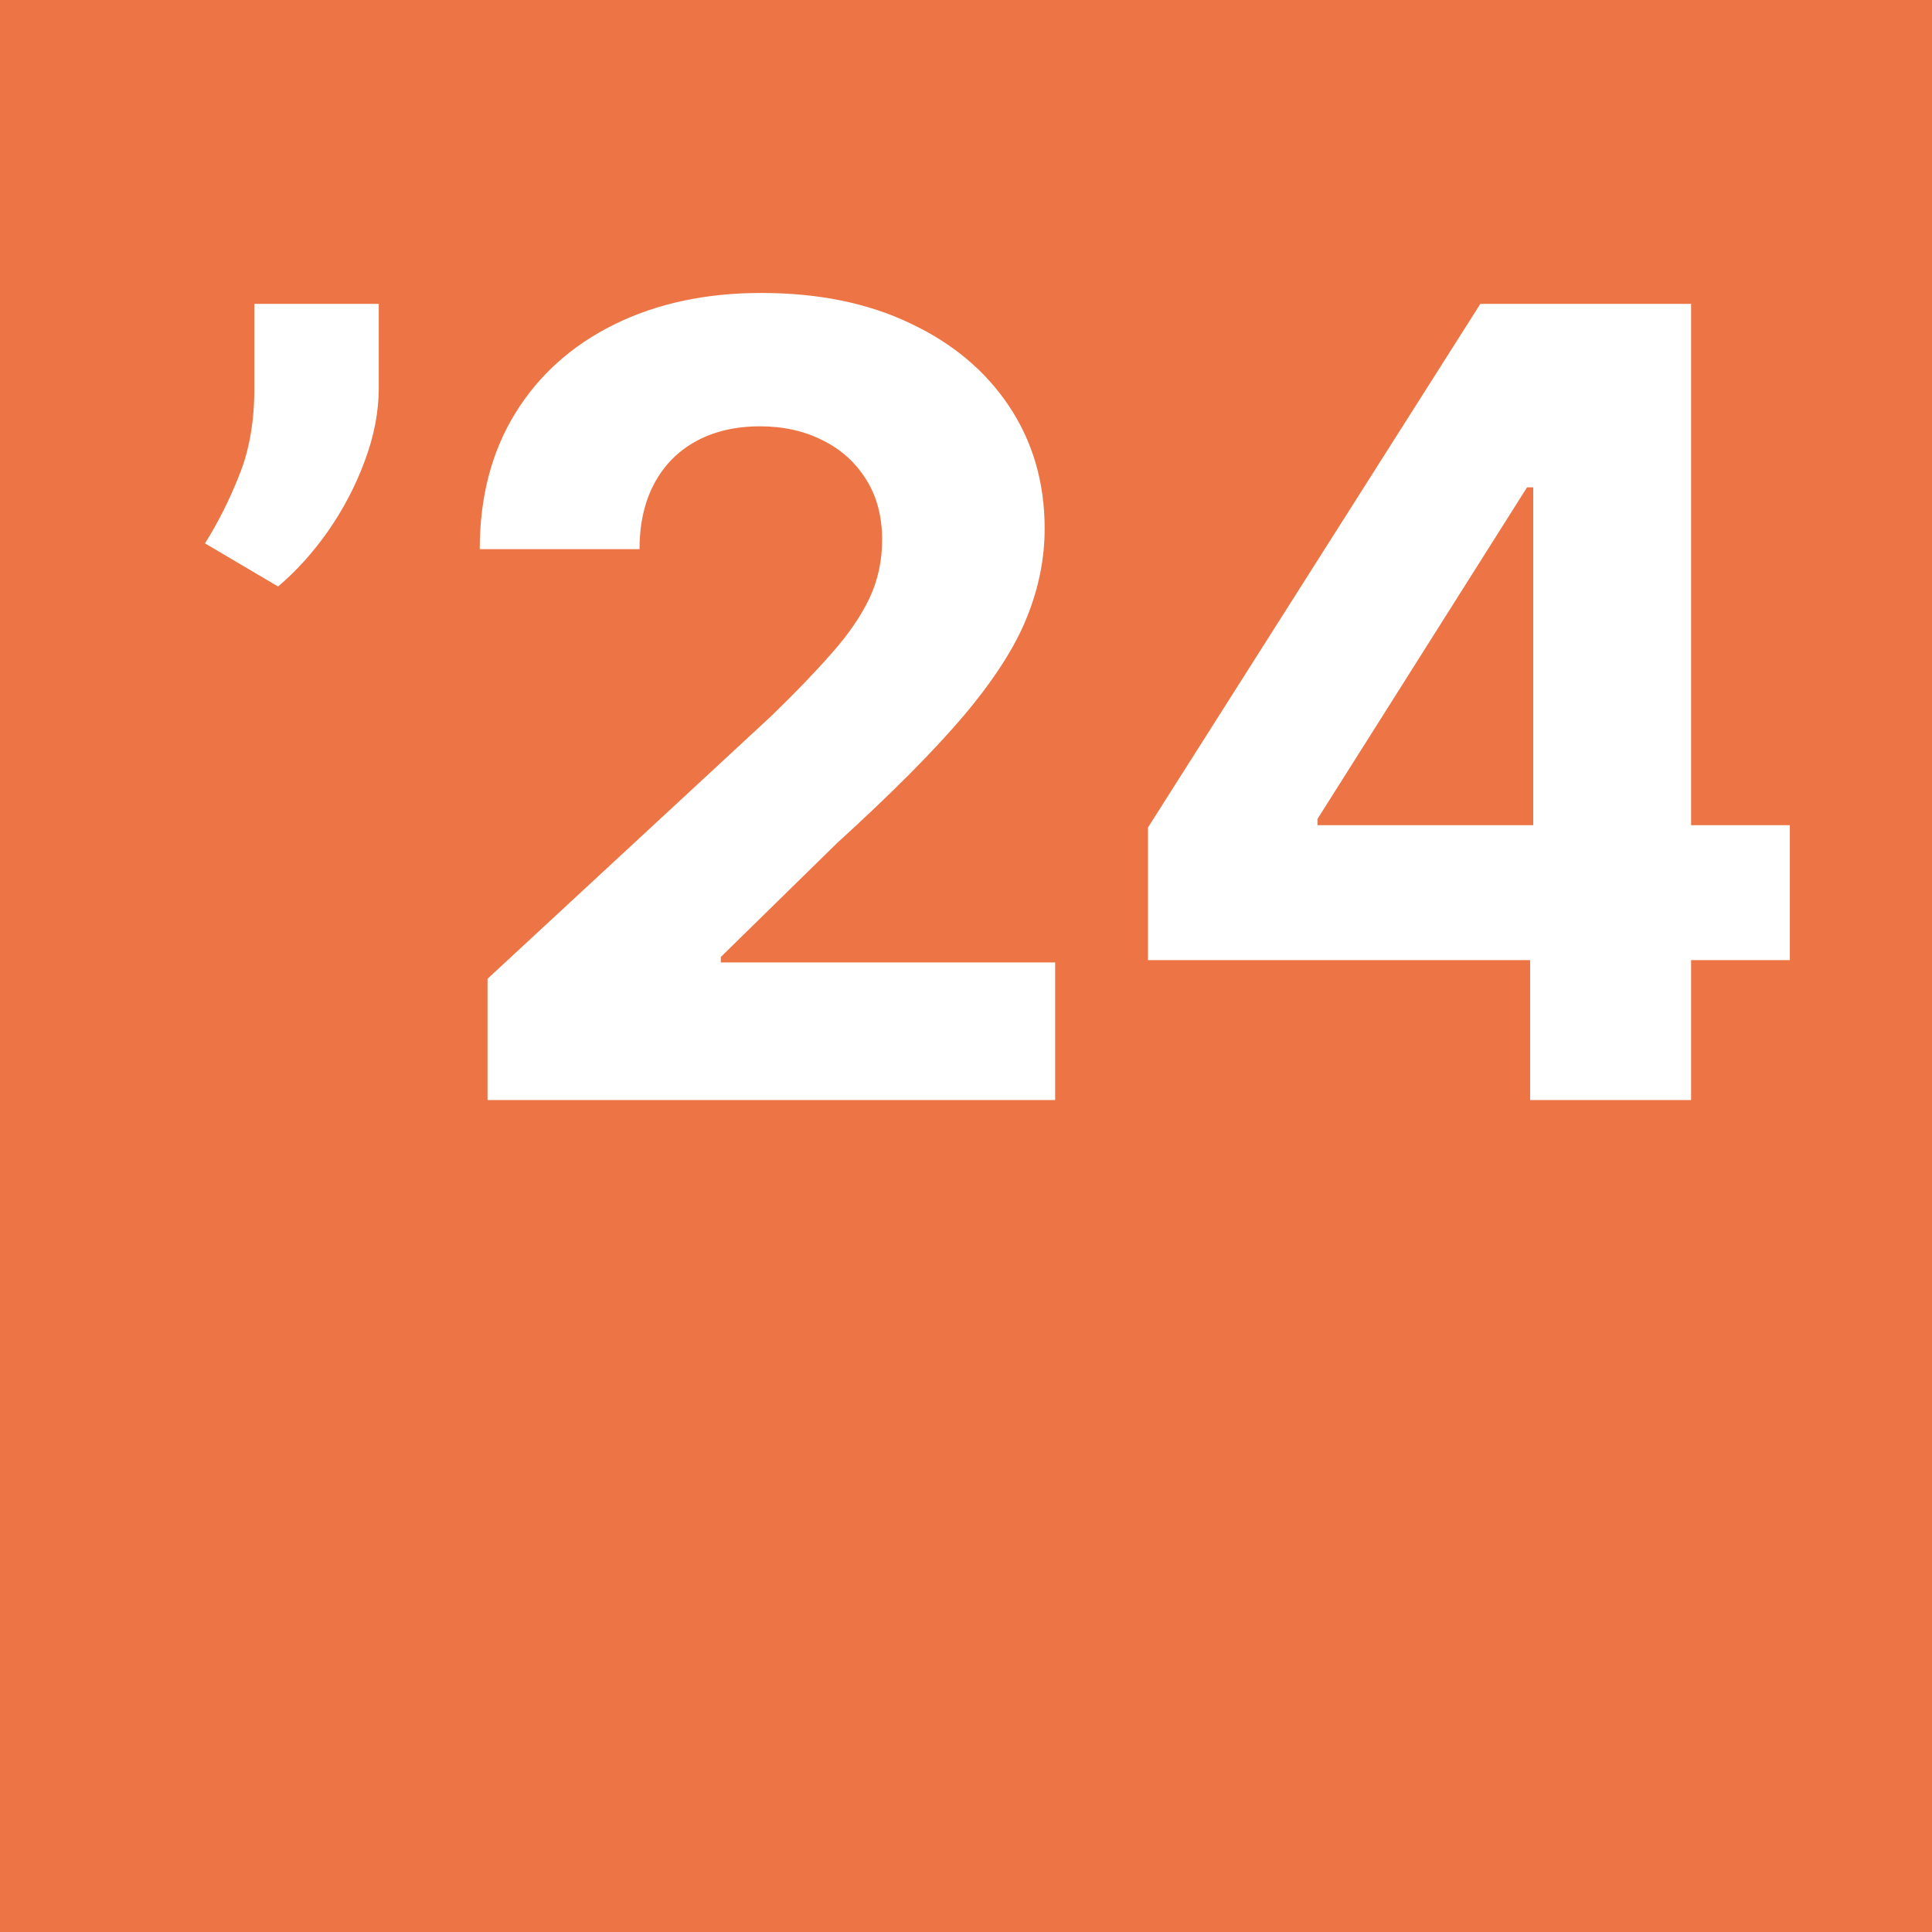 <svg xmlns="http://www.w3.org/2000/svg" version="1.1" xmlns:xlink="http://www.w3.org/1999/xlink" xmlns:svgjs="http://svgjs.dev/svgjs" width="300" height="300"><rect width="100%" height="100%" fill="#333333" stroke="none"/><svg width="300" height="300" viewBox="0 0 300 300" fill="none" xmlns="http://www.w3.org/2000/svg">
<g clip-path="url(#clip0_145_5795)">
<path d="M300 0H0V300H300V0Z" fill="#ED7545"></path>
<path d="M58.815 47.182V60.221C58.815 63.924 58.09 67.707 56.641 71.571C55.233 75.394 53.341 79.016 50.967 82.437C48.592 85.818 45.996 88.696 43.179 91.07L31.829 84.369C33.842 81.19 35.613 77.668 37.142 73.805C38.712 69.941 39.496 65.453 39.496 60.342V47.182H58.815ZM75.703 170.818V151.983L119.712 111.233C123.455 107.611 126.594 104.351 129.13 101.454C131.706 98.556 133.657 95.719 134.986 92.942C136.314 90.124 136.978 87.086 136.978 83.826C136.978 80.204 136.153 77.085 134.503 74.469C132.853 71.812 130.599 69.78 127.741 68.371C124.884 66.922 121.644 66.198 118.022 66.198C114.239 66.198 110.939 66.963 108.121 68.492C105.304 70.021 103.131 72.215 101.601 75.072C100.072 77.93 99.307 81.331 99.307 85.275H74.496C74.496 77.185 76.327 70.162 79.989 64.206C83.652 58.249 88.783 53.641 95.383 50.381C101.984 47.121 109.59 45.491 118.203 45.491C127.057 45.491 134.764 47.061 141.324 50.2C147.925 53.299 153.056 57.605 156.719 63.119C160.381 68.633 162.212 74.951 162.212 82.075C162.212 86.744 161.287 91.352 159.435 95.9C157.624 100.447 154.384 105.498 149.716 111.052C145.047 116.566 138.467 123.187 129.975 130.914L111.925 148.602V149.447H163.842V170.818H75.703ZM178.255 149.085V128.499L229.871 47.182H247.62V75.676H237.115L204.576 127.171V128.137H277.925V149.085H178.255ZM237.598 170.818V142.807L238.081 133.691V47.182H262.591V170.818H237.598Z" fill="white"></path>
</g>
<defs>
<clipPath id="SvgjsClipPath1001">
<rect width="300" height="300" fill="white"></rect>
</clipPath>
</defs>
</svg><style>@media (prefers-color-scheme: light) { :root { filter: none; } }
@media (prefers-color-scheme: dark) { :root { filter: none; } }
</style></svg>
